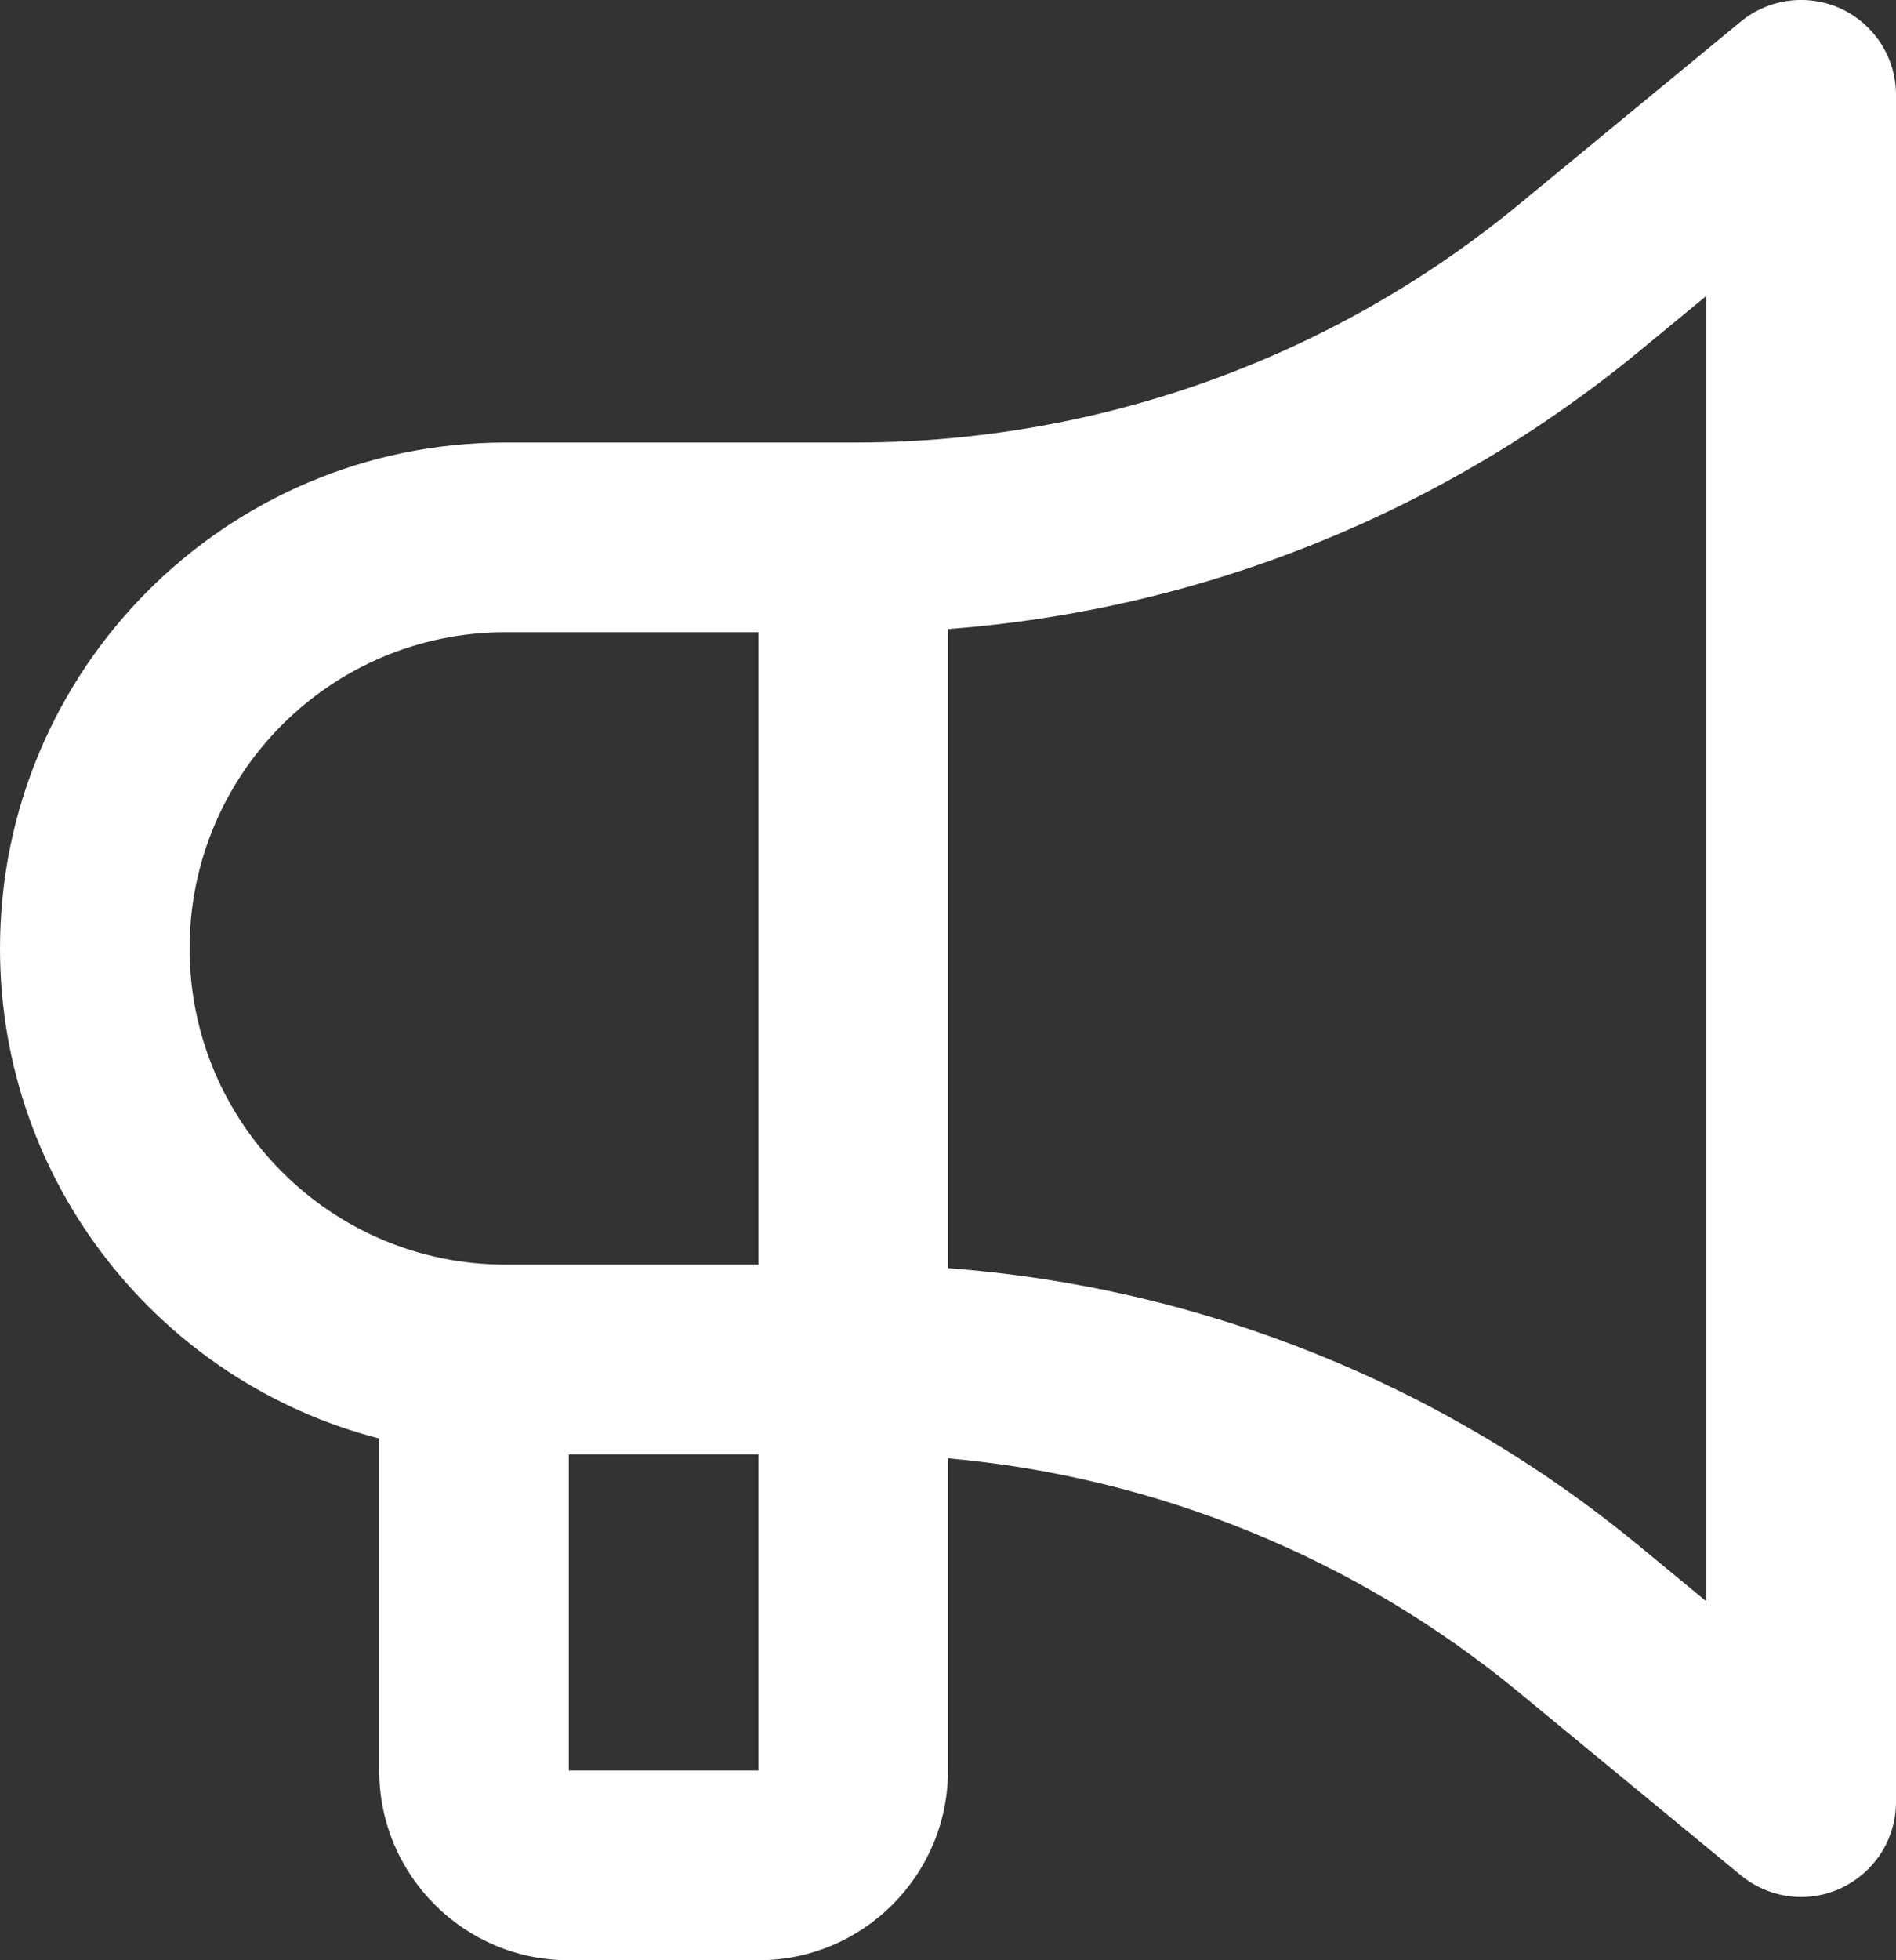<?xml version="1.0" encoding="UTF-8"?> <svg xmlns="http://www.w3.org/2000/svg" width="30" height="31" viewBox="0 0 30 31" fill="none"><rect x="0" y="0" width="30" height="31" fill="#333333" stroke="none"/><g clip-path="url(#clip0_4362_1150)"><path d="M29.137 0.141C29.663 0.391 30 0.916 30 1.498V28.5C30 29.081 29.663 29.606 29.137 29.856C28.613 30.106 27.994 30.025 27.544 29.656L24.031 26.762C21.456 24.637 18.3 23.356 15 23.062V28C15 29.656 13.656 31 12 31H9C7.344 31 6 29.656 6 28V22.749C2.55 21.862 0 18.724 0 14.999C0 10.58 3.581 6.998 8 6.998H13.588C17.4 6.986 21.087 5.66 24.031 3.235L27.544 0.341C27.994 -0.028 28.613 -0.103 29.137 0.141ZM15 19.999V20.055C19 20.355 22.825 21.881 25.938 24.449L27 25.325V4.679L25.938 5.554C22.825 8.117 19 9.648 15 9.948V19.999ZM12 22.999H9V28H12V22.999ZM8 9.998C5.237 9.998 3 12.236 3 14.999C3 17.761 5.237 19.999 8 19.999H12V9.998H8Z" fill="white"></path></g><defs><clipPath id="clip0_4362_1150"><rect width="30" height="31" fill="white"></rect></clipPath></defs></svg> 